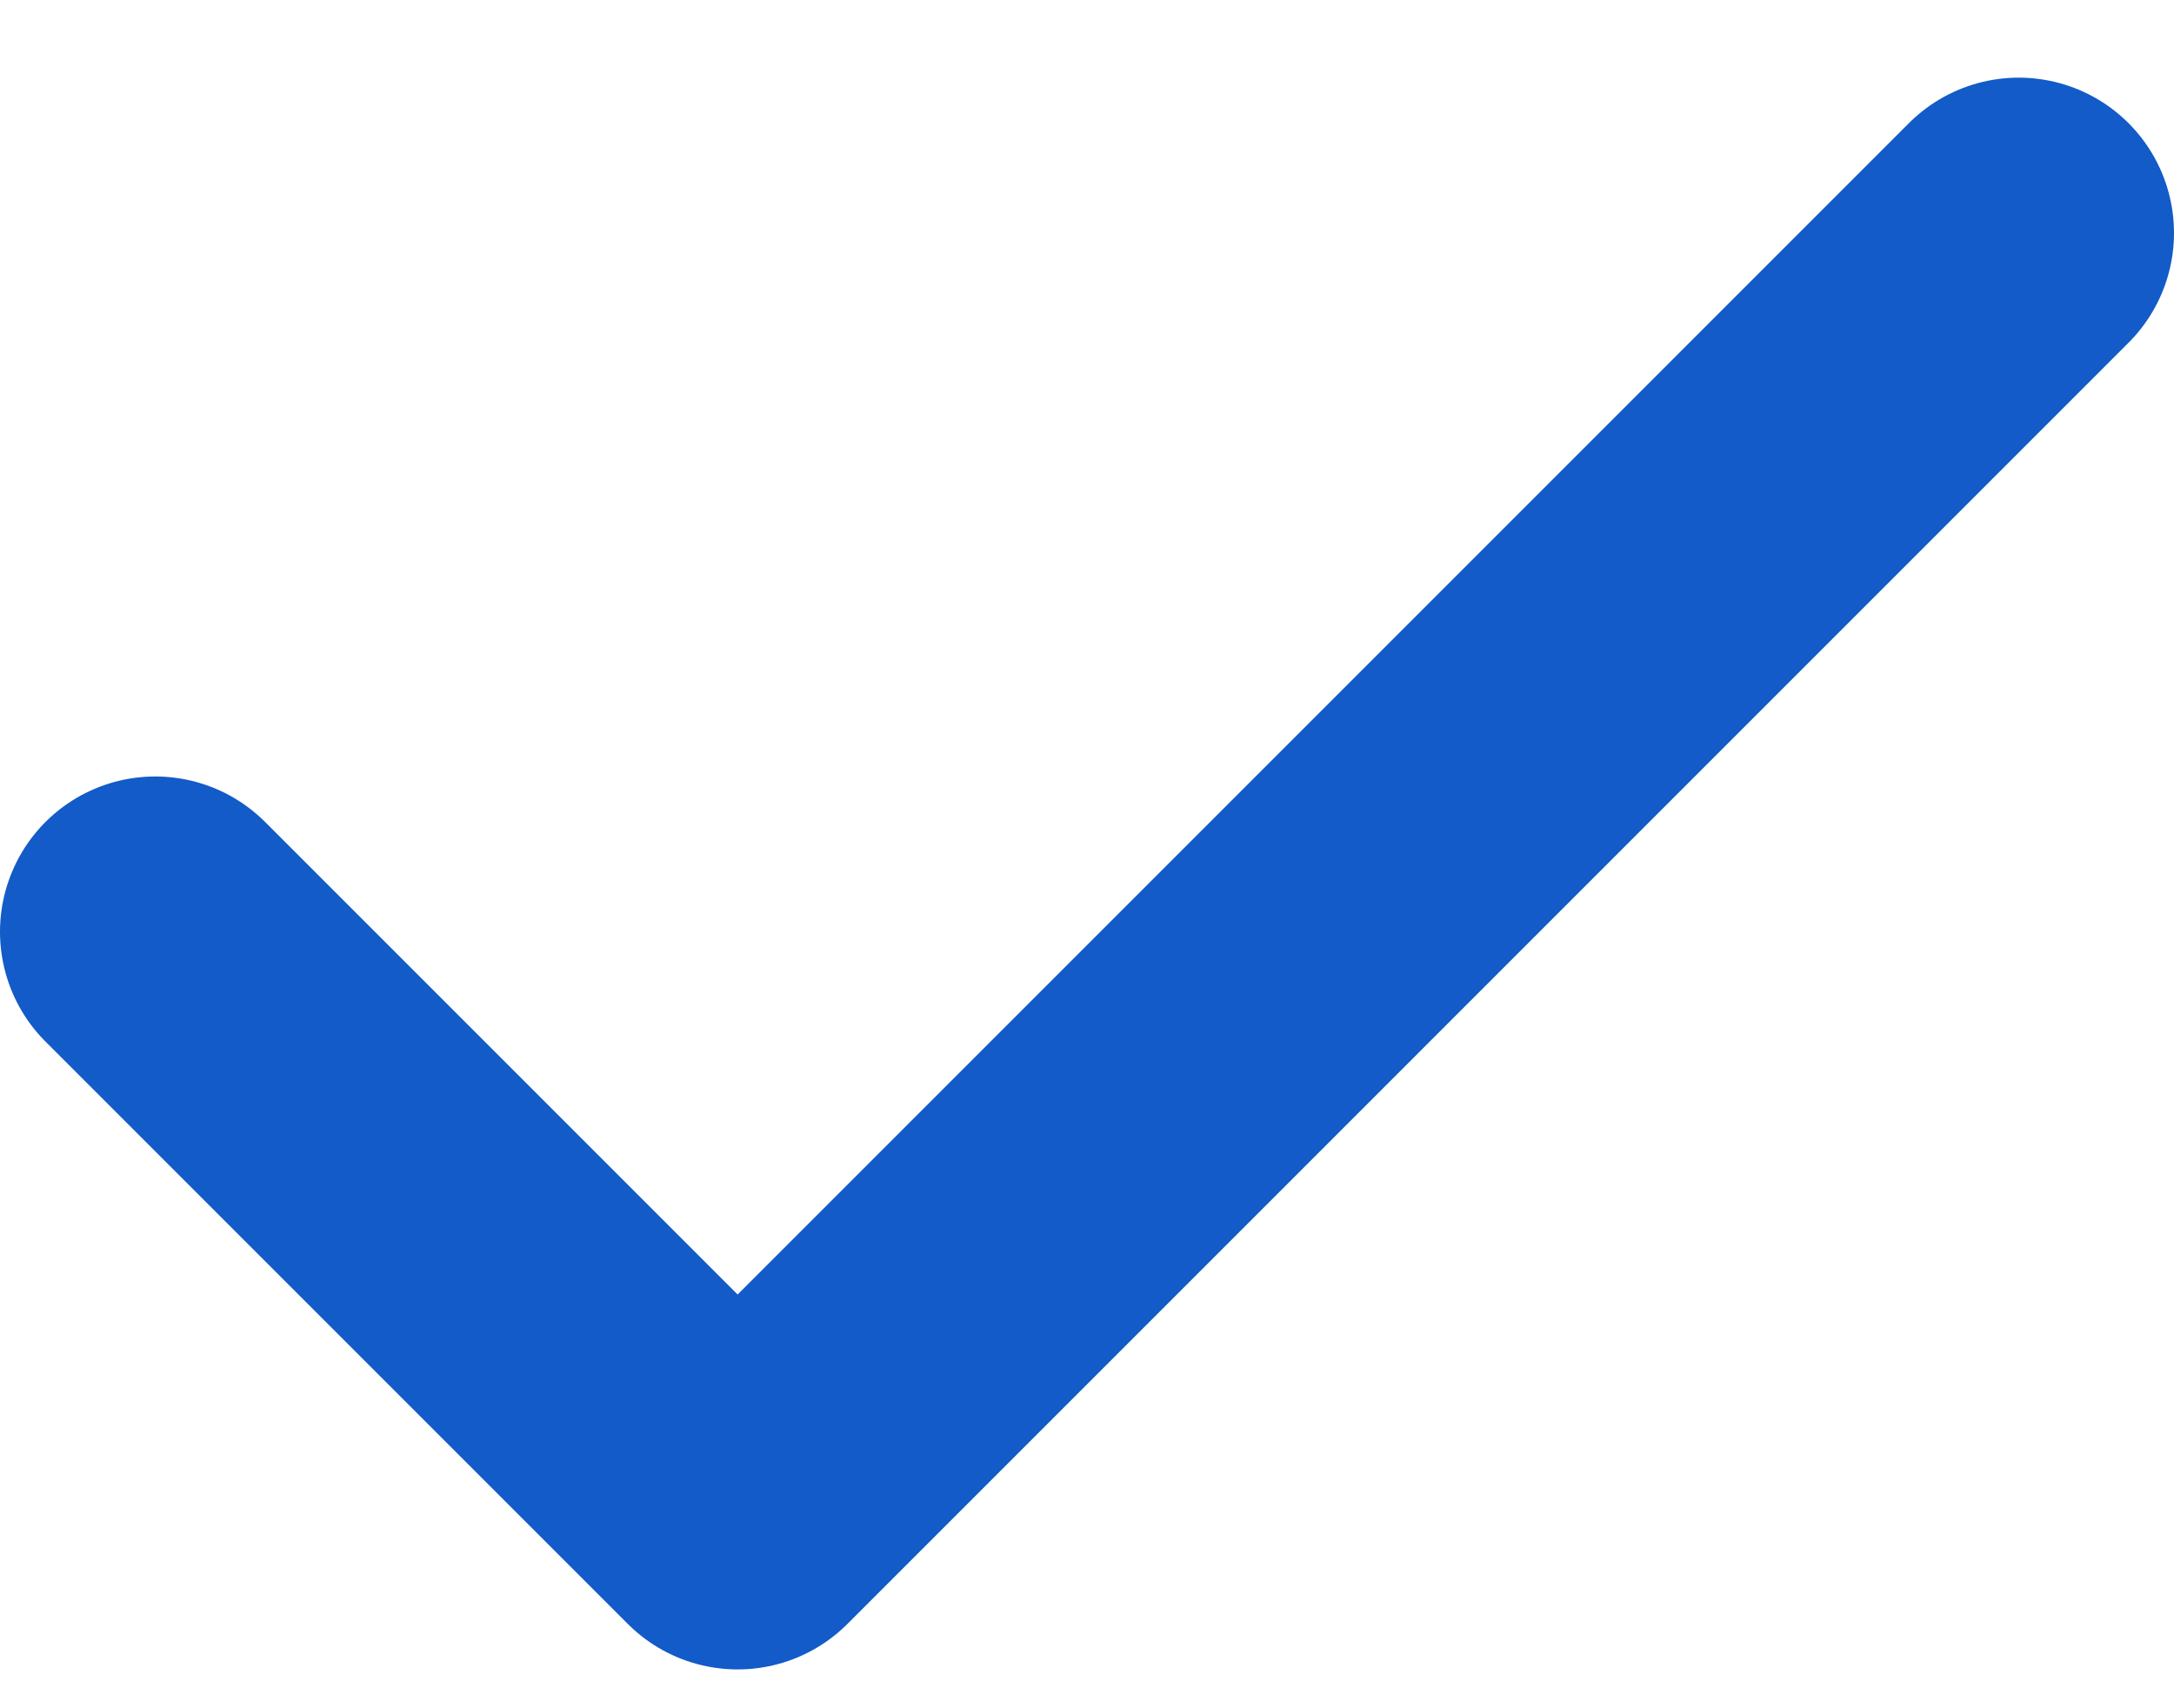<svg width="14" height="11" viewBox="0 0 14 11" fill="none" xmlns="http://www.w3.org/2000/svg">
  <path d="M13 1.5L4.75 9.75L1 6" stroke="#125BC8" stroke-width="2" stroke-linecap="round" stroke-linejoin="round" />
</svg>
